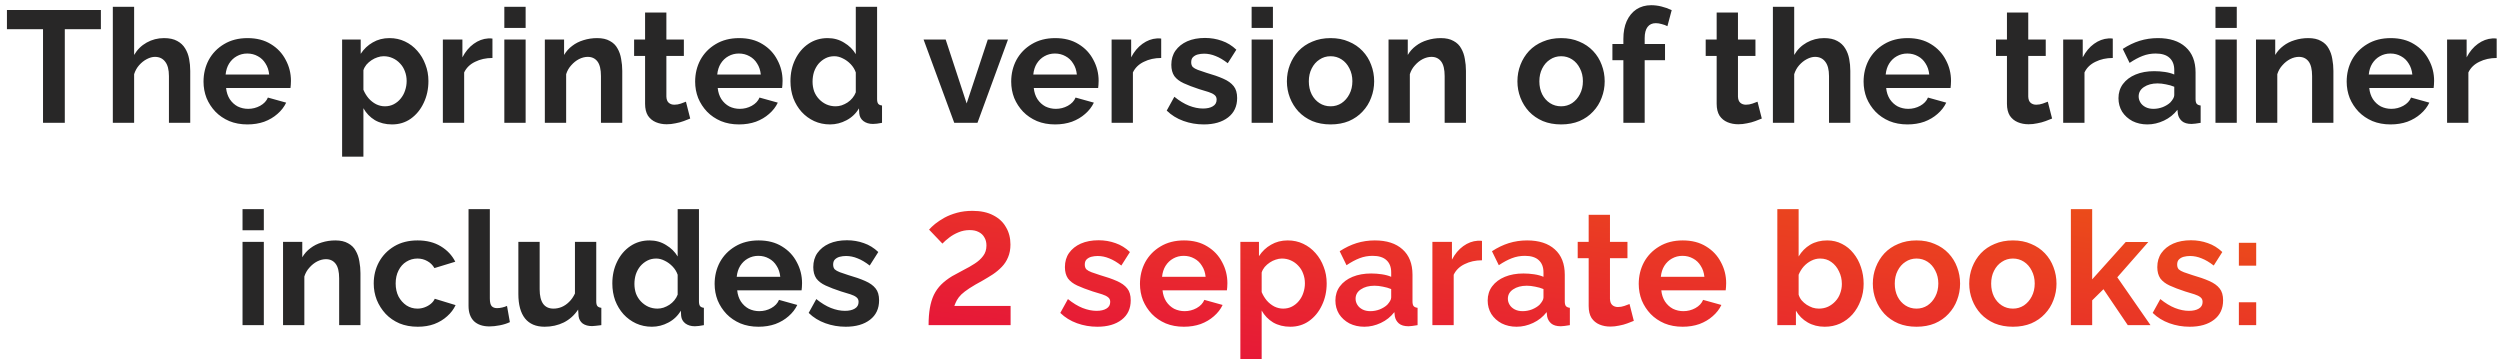 <?xml version="1.0" encoding="UTF-8"?> <svg xmlns="http://www.w3.org/2000/svg" width="346" height="50" viewBox="0 0 346 50" fill="none"><path d="M13.962 4.042H8.968V17H5.954V4.042H0.96V1.38H13.962V4.042ZM26.329 17H23.381V10.532C23.381 9.637 23.205 8.97 22.853 8.53C22.516 8.09 22.047 7.87 21.445 7.87C21.093 7.87 20.719 7.973 20.323 8.178C19.927 8.383 19.568 8.669 19.245 9.036C18.937 9.388 18.71 9.799 18.563 10.268V17H15.615V0.94H18.563V7.606C18.989 6.873 19.568 6.301 20.301 5.89C21.035 5.479 21.834 5.274 22.699 5.274C23.447 5.274 24.056 5.406 24.525 5.67C24.995 5.919 25.361 6.264 25.625 6.704C25.889 7.129 26.073 7.613 26.175 8.156C26.278 8.684 26.329 9.234 26.329 9.806V17ZM34.239 17.22C33.315 17.22 32.479 17.066 31.731 16.758C30.983 16.435 30.345 16.003 29.817 15.46C29.289 14.903 28.878 14.272 28.585 13.568C28.306 12.849 28.167 12.094 28.167 11.302C28.167 10.202 28.409 9.197 28.893 8.288C29.391 7.379 30.095 6.653 31.005 6.11C31.929 5.553 33.014 5.274 34.261 5.274C35.522 5.274 36.6 5.553 37.495 6.11C38.389 6.653 39.071 7.379 39.541 8.288C40.025 9.183 40.267 10.151 40.267 11.192C40.267 11.368 40.259 11.551 40.245 11.742C40.23 11.918 40.215 12.065 40.201 12.182H31.291C31.349 12.769 31.518 13.282 31.797 13.722C32.09 14.162 32.457 14.499 32.897 14.734C33.351 14.954 33.835 15.064 34.349 15.064C34.935 15.064 35.485 14.925 35.999 14.646C36.527 14.353 36.886 13.971 37.077 13.502L39.607 14.206C39.328 14.793 38.925 15.313 38.397 15.768C37.883 16.223 37.275 16.582 36.571 16.846C35.867 17.095 35.089 17.22 34.239 17.22ZM31.225 10.312H37.253C37.194 9.725 37.025 9.219 36.747 8.794C36.483 8.354 36.131 8.017 35.691 7.782C35.251 7.533 34.759 7.408 34.217 7.408C33.689 7.408 33.205 7.533 32.765 7.782C32.339 8.017 31.987 8.354 31.709 8.794C31.445 9.219 31.283 9.725 31.225 10.312ZM54.256 17.22C53.361 17.22 52.569 17.022 51.88 16.626C51.205 16.215 50.677 15.665 50.296 14.976V21.686H47.348V5.472H49.922V7.452C50.362 6.777 50.919 6.249 51.594 5.868C52.269 5.472 53.038 5.274 53.904 5.274C54.681 5.274 55.392 5.428 56.038 5.736C56.698 6.044 57.27 6.477 57.754 7.034C58.238 7.577 58.612 8.207 58.876 8.926C59.154 9.63 59.294 10.393 59.294 11.214C59.294 12.329 59.074 13.341 58.634 14.25C58.209 15.159 57.614 15.885 56.852 16.428C56.104 16.956 55.239 17.22 54.256 17.22ZM53.266 14.712C53.721 14.712 54.131 14.617 54.498 14.426C54.864 14.235 55.18 13.979 55.444 13.656C55.722 13.319 55.928 12.945 56.06 12.534C56.206 12.109 56.28 11.669 56.28 11.214C56.28 10.73 56.199 10.283 56.038 9.872C55.891 9.461 55.671 9.102 55.378 8.794C55.084 8.471 54.74 8.222 54.344 8.046C53.962 7.87 53.544 7.782 53.09 7.782C52.811 7.782 52.525 7.833 52.232 7.936C51.953 8.024 51.682 8.156 51.418 8.332C51.154 8.508 50.919 8.713 50.714 8.948C50.523 9.183 50.384 9.439 50.296 9.718V12.424C50.472 12.849 50.706 13.238 51 13.59C51.308 13.942 51.66 14.221 52.056 14.426C52.452 14.617 52.855 14.712 53.266 14.712ZM68.155 8.024C67.261 8.024 66.461 8.2 65.757 8.552C65.053 8.889 64.547 9.381 64.239 10.026V17H61.291V5.472H63.997V7.936C64.408 7.144 64.929 6.521 65.559 6.066C66.19 5.611 66.857 5.362 67.561 5.318C67.723 5.318 67.847 5.318 67.935 5.318C68.023 5.318 68.097 5.325 68.155 5.34V8.024ZM69.799 17V5.472H72.747V17H69.799ZM69.799 3.866V0.94H72.747V3.866H69.799ZM86.121 17H83.172V10.532C83.172 9.608 83.011 8.933 82.689 8.508C82.366 8.083 81.918 7.87 81.347 7.87C80.951 7.87 80.547 7.973 80.136 8.178C79.74 8.383 79.381 8.669 79.058 9.036C78.736 9.388 78.501 9.799 78.355 10.268V17H75.406V5.472H78.069V7.606C78.362 7.107 78.736 6.689 79.191 6.352C79.645 6 80.166 5.736 80.752 5.56C81.354 5.369 81.984 5.274 82.644 5.274C83.363 5.274 83.95 5.406 84.404 5.67C84.874 5.919 85.226 6.264 85.46 6.704C85.71 7.129 85.879 7.613 85.966 8.156C86.069 8.699 86.121 9.249 86.121 9.806V17ZM95.527 16.406C95.278 16.509 94.977 16.626 94.625 16.758C94.273 16.89 93.892 16.993 93.481 17.066C93.085 17.154 92.682 17.198 92.271 17.198C91.729 17.198 91.23 17.103 90.775 16.912C90.321 16.721 89.954 16.421 89.675 16.01C89.411 15.585 89.279 15.035 89.279 14.36V7.738H87.761V5.472H89.279V1.732H92.227V5.472H94.647V7.738H92.227V13.37C92.242 13.766 92.352 14.052 92.557 14.228C92.763 14.404 93.019 14.492 93.327 14.492C93.635 14.492 93.936 14.441 94.229 14.338C94.523 14.235 94.757 14.147 94.933 14.074L95.527 16.406ZM102.28 17.22C101.356 17.22 100.52 17.066 99.772 16.758C99.024 16.435 98.386 16.003 97.858 15.46C97.33 14.903 96.919 14.272 96.626 13.568C96.347 12.849 96.208 12.094 96.208 11.302C96.208 10.202 96.45 9.197 96.934 8.288C97.433 7.379 98.136 6.653 99.046 6.11C99.97 5.553 101.055 5.274 102.302 5.274C103.563 5.274 104.641 5.553 105.536 6.11C106.43 6.653 107.112 7.379 107.582 8.288C108.066 9.183 108.308 10.151 108.308 11.192C108.308 11.368 108.3 11.551 108.286 11.742C108.271 11.918 108.256 12.065 108.242 12.182H99.332C99.391 12.769 99.559 13.282 99.838 13.722C100.131 14.162 100.498 14.499 100.938 14.734C101.392 14.954 101.876 15.064 102.39 15.064C102.976 15.064 103.526 14.925 104.04 14.646C104.568 14.353 104.927 13.971 105.118 13.502L107.648 14.206C107.369 14.793 106.966 15.313 106.438 15.768C105.924 16.223 105.316 16.582 104.612 16.846C103.908 17.095 103.13 17.22 102.28 17.22ZM99.266 10.312H105.294C105.235 9.725 105.066 9.219 104.788 8.794C104.524 8.354 104.172 8.017 103.732 7.782C103.292 7.533 102.8 7.408 102.258 7.408C101.73 7.408 101.246 7.533 100.806 7.782C100.38 8.017 100.028 8.354 99.75 8.794C99.486 9.219 99.325 9.725 99.266 10.312ZM109.4 11.236C109.4 10.121 109.62 9.117 110.06 8.222C110.5 7.313 111.108 6.594 111.886 6.066C112.663 5.538 113.55 5.274 114.548 5.274C115.398 5.274 116.161 5.487 116.836 5.912C117.525 6.323 118.06 6.851 118.442 7.496V0.94H121.39V13.7C121.39 14.008 121.441 14.228 121.544 14.36C121.646 14.492 121.822 14.573 122.072 14.602V17C121.558 17.103 121.14 17.154 120.818 17.154C120.29 17.154 119.85 17.022 119.498 16.758C119.16 16.494 118.97 16.149 118.926 15.724L118.882 14.998C118.456 15.717 117.877 16.267 117.144 16.648C116.425 17.029 115.67 17.22 114.878 17.22C114.086 17.22 113.352 17.066 112.678 16.758C112.018 16.45 111.438 16.025 110.94 15.482C110.456 14.939 110.074 14.309 109.796 13.59C109.532 12.857 109.4 12.072 109.4 11.236ZM118.442 12.776V10.026C118.295 9.601 118.06 9.219 117.738 8.882C117.415 8.545 117.056 8.281 116.66 8.09C116.264 7.885 115.868 7.782 115.472 7.782C115.017 7.782 114.606 7.877 114.24 8.068C113.873 8.259 113.55 8.515 113.272 8.838C113.008 9.161 112.802 9.535 112.656 9.96C112.524 10.385 112.458 10.833 112.458 11.302C112.458 11.771 112.531 12.219 112.678 12.644C112.839 13.055 113.066 13.414 113.36 13.722C113.653 14.03 113.99 14.272 114.372 14.448C114.768 14.624 115.193 14.712 115.648 14.712C115.926 14.712 116.205 14.668 116.484 14.58C116.777 14.477 117.048 14.345 117.298 14.184C117.562 14.008 117.789 13.803 117.98 13.568C118.185 13.319 118.339 13.055 118.442 12.776ZM132.069 17L127.823 5.472H130.881L133.785 14.316L136.711 5.472H139.505L135.281 17H132.069ZM146.022 17.22C145.098 17.22 144.262 17.066 143.514 16.758C142.766 16.435 142.128 16.003 141.6 15.46C141.072 14.903 140.661 14.272 140.368 13.568C140.089 12.849 139.95 12.094 139.95 11.302C139.95 10.202 140.192 9.197 140.676 8.288C141.175 7.379 141.879 6.653 142.788 6.11C143.712 5.553 144.797 5.274 146.044 5.274C147.305 5.274 148.383 5.553 149.278 6.11C150.173 6.653 150.855 7.379 151.324 8.288C151.808 9.183 152.05 10.151 152.05 11.192C152.05 11.368 152.043 11.551 152.028 11.742C152.013 11.918 151.999 12.065 151.984 12.182H143.074C143.133 12.769 143.301 13.282 143.58 13.722C143.873 14.162 144.24 14.499 144.68 14.734C145.135 14.954 145.619 15.064 146.132 15.064C146.719 15.064 147.269 14.925 147.782 14.646C148.31 14.353 148.669 13.971 148.86 13.502L151.39 14.206C151.111 14.793 150.708 15.313 150.18 15.768C149.667 16.223 149.058 16.582 148.354 16.846C147.65 17.095 146.873 17.22 146.022 17.22ZM143.008 10.312H149.036C148.977 9.725 148.809 9.219 148.53 8.794C148.266 8.354 147.914 8.017 147.474 7.782C147.034 7.533 146.543 7.408 146 7.408C145.472 7.408 144.988 7.533 144.548 7.782C144.123 8.017 143.771 8.354 143.492 8.794C143.228 9.219 143.067 9.725 143.008 10.312ZM160.71 8.024C159.815 8.024 159.016 8.2 158.312 8.552C157.608 8.889 157.102 9.381 156.794 10.026V17H153.846V5.472H156.552V7.936C156.963 7.144 157.483 6.521 158.114 6.066C158.745 5.611 159.412 5.362 160.116 5.318C160.277 5.318 160.402 5.318 160.49 5.318C160.578 5.318 160.651 5.325 160.71 5.34V8.024ZM166.6 17.22C165.617 17.22 164.678 17.059 163.784 16.736C162.889 16.413 162.119 15.937 161.474 15.306L162.53 13.392C163.219 13.949 163.894 14.36 164.554 14.624C165.228 14.888 165.874 15.02 166.49 15.02C167.062 15.02 167.516 14.917 167.854 14.712C168.206 14.507 168.382 14.199 168.382 13.788C168.382 13.509 168.286 13.297 168.096 13.15C167.905 12.989 167.626 12.849 167.26 12.732C166.908 12.615 166.475 12.483 165.962 12.336C165.111 12.057 164.4 11.786 163.828 11.522C163.256 11.258 162.823 10.928 162.53 10.532C162.251 10.121 162.112 9.601 162.112 8.97C162.112 8.207 162.302 7.555 162.684 7.012C163.08 6.455 163.622 6.022 164.312 5.714C165.016 5.406 165.837 5.252 166.776 5.252C167.597 5.252 168.374 5.384 169.108 5.648C169.841 5.897 170.508 6.308 171.11 6.88L169.922 8.75C169.335 8.295 168.778 7.965 168.25 7.76C167.722 7.54 167.186 7.43 166.644 7.43C166.336 7.43 166.042 7.467 165.764 7.54C165.5 7.613 165.28 7.738 165.104 7.914C164.942 8.075 164.862 8.31 164.862 8.618C164.862 8.897 164.935 9.117 165.082 9.278C165.243 9.425 165.478 9.557 165.786 9.674C166.108 9.791 166.497 9.923 166.952 10.07C167.876 10.334 168.653 10.605 169.284 10.884C169.929 11.163 170.413 11.507 170.736 11.918C171.058 12.314 171.22 12.864 171.22 13.568C171.22 14.712 170.802 15.607 169.966 16.252C169.13 16.897 168.008 17.22 166.6 17.22ZM173.225 17V5.472H176.173V17H173.225ZM173.225 3.866V0.94H176.173V3.866H173.225ZM184.156 17.22C183.218 17.22 182.374 17.066 181.626 16.758C180.878 16.435 180.24 15.995 179.712 15.438C179.199 14.881 178.803 14.243 178.524 13.524C178.246 12.805 178.106 12.05 178.106 11.258C178.106 10.451 178.246 9.689 178.524 8.97C178.803 8.251 179.199 7.613 179.712 7.056C180.24 6.499 180.878 6.066 181.626 5.758C182.374 5.435 183.218 5.274 184.156 5.274C185.095 5.274 185.931 5.435 186.664 5.758C187.412 6.066 188.05 6.499 188.578 7.056C189.106 7.613 189.502 8.251 189.766 8.97C190.045 9.689 190.184 10.451 190.184 11.258C190.184 12.05 190.045 12.805 189.766 13.524C189.502 14.243 189.106 14.881 188.578 15.438C188.065 15.995 187.434 16.435 186.686 16.758C185.938 17.066 185.095 17.22 184.156 17.22ZM181.142 11.258C181.142 11.933 181.274 12.534 181.538 13.062C181.802 13.575 182.162 13.979 182.616 14.272C183.071 14.565 183.584 14.712 184.156 14.712C184.714 14.712 185.22 14.565 185.674 14.272C186.129 13.964 186.488 13.553 186.752 13.04C187.031 12.512 187.17 11.911 187.17 11.236C187.17 10.576 187.031 9.982 186.752 9.454C186.488 8.926 186.129 8.515 185.674 8.222C185.22 7.929 184.714 7.782 184.156 7.782C183.584 7.782 183.071 7.936 182.616 8.244C182.162 8.537 181.802 8.948 181.538 9.476C181.274 9.989 181.142 10.583 181.142 11.258ZM202.888 17H199.94V10.532C199.94 9.608 199.779 8.933 199.456 8.508C199.133 8.083 198.686 7.87 198.114 7.87C197.718 7.87 197.315 7.973 196.904 8.178C196.508 8.383 196.149 8.669 195.826 9.036C195.503 9.388 195.269 9.799 195.122 10.268V17H192.174V5.472H194.836V7.606C195.129 7.107 195.503 6.689 195.958 6.352C196.413 6 196.933 5.736 197.52 5.56C198.121 5.369 198.752 5.274 199.412 5.274C200.131 5.274 200.717 5.406 201.172 5.67C201.641 5.919 201.993 6.264 202.228 6.704C202.477 7.129 202.646 7.613 202.734 8.156C202.837 8.699 202.888 9.249 202.888 9.806V17ZM216.061 17.22C215.122 17.22 214.279 17.066 213.531 16.758C212.783 16.435 212.145 15.995 211.617 15.438C211.103 14.881 210.707 14.243 210.429 13.524C210.15 12.805 210.011 12.05 210.011 11.258C210.011 10.451 210.15 9.689 210.429 8.97C210.707 8.251 211.103 7.613 211.617 7.056C212.145 6.499 212.783 6.066 213.531 5.758C214.279 5.435 215.122 5.274 216.061 5.274C216.999 5.274 217.835 5.435 218.569 5.758C219.317 6.066 219.955 6.499 220.483 7.056C221.011 7.613 221.407 8.251 221.671 8.97C221.949 9.689 222.089 10.451 222.089 11.258C222.089 12.05 221.949 12.805 221.671 13.524C221.407 14.243 221.011 14.881 220.483 15.438C219.969 15.995 219.339 16.435 218.591 16.758C217.843 17.066 216.999 17.22 216.061 17.22ZM213.047 11.258C213.047 11.933 213.179 12.534 213.443 13.062C213.707 13.575 214.066 13.979 214.521 14.272C214.975 14.565 215.489 14.712 216.061 14.712C216.618 14.712 217.124 14.565 217.579 14.272C218.033 13.964 218.393 13.553 218.657 13.04C218.935 12.512 219.075 11.911 219.075 11.236C219.075 10.576 218.935 9.982 218.657 9.454C218.393 8.926 218.033 8.515 217.579 8.222C217.124 7.929 216.618 7.782 216.061 7.782C215.489 7.782 214.975 7.936 214.521 8.244C214.066 8.537 213.707 8.948 213.443 9.476C213.179 9.989 213.047 10.583 213.047 11.258ZM224.675 17V8.332H223.157V6.088H224.675V5.384C224.675 4.431 224.829 3.609 225.137 2.92C225.46 2.216 225.907 1.673 226.479 1.292C227.066 0.911 227.748 0.72 228.525 0.72C228.994 0.72 229.464 0.779 229.933 0.896C230.417 1.013 230.894 1.182 231.363 1.402L230.769 3.624C230.549 3.507 230.292 3.411 229.999 3.338C229.706 3.25 229.427 3.206 229.163 3.206C228.664 3.206 228.283 3.382 228.019 3.734C227.755 4.086 227.623 4.599 227.623 5.274V6.088H230.439V8.332H227.623V17H224.675ZM243.834 16.406C243.585 16.509 243.284 16.626 242.932 16.758C242.58 16.89 242.199 16.993 241.788 17.066C241.392 17.154 240.989 17.198 240.578 17.198C240.035 17.198 239.537 17.103 239.082 16.912C238.627 16.721 238.261 16.421 237.982 16.01C237.718 15.585 237.586 15.035 237.586 14.36V7.738H236.068V5.472H237.586V1.732H240.534V5.472H242.954V7.738H240.534V13.37C240.549 13.766 240.659 14.052 240.864 14.228C241.069 14.404 241.326 14.492 241.634 14.492C241.942 14.492 242.243 14.441 242.536 14.338C242.829 14.235 243.064 14.147 243.24 14.074L243.834 16.406ZM256.083 17H253.135V10.532C253.135 9.637 252.959 8.97 252.607 8.53C252.27 8.09 251.801 7.87 251.199 7.87C250.847 7.87 250.473 7.973 250.077 8.178C249.681 8.383 249.322 8.669 248.999 9.036C248.691 9.388 248.464 9.799 248.317 10.268V17H245.369V0.94H248.317V7.606C248.743 6.873 249.322 6.301 250.055 5.89C250.789 5.479 251.588 5.274 252.453 5.274C253.201 5.274 253.81 5.406 254.279 5.67C254.749 5.919 255.115 6.264 255.379 6.704C255.643 7.129 255.827 7.613 255.929 8.156C256.032 8.684 256.083 9.234 256.083 9.806V17ZM263.993 17.22C263.069 17.22 262.233 17.066 261.485 16.758C260.737 16.435 260.099 16.003 259.571 15.46C259.043 14.903 258.632 14.272 258.339 13.568C258.06 12.849 257.921 12.094 257.921 11.302C257.921 10.202 258.163 9.197 258.647 8.288C259.145 7.379 259.849 6.653 260.759 6.11C261.683 5.553 262.768 5.274 264.015 5.274C265.276 5.274 266.354 5.553 267.249 6.11C268.143 6.653 268.825 7.379 269.295 8.288C269.779 9.183 270.021 10.151 270.021 11.192C270.021 11.368 270.013 11.551 269.999 11.742C269.984 11.918 269.969 12.065 269.955 12.182H261.045C261.103 12.769 261.272 13.282 261.551 13.722C261.844 14.162 262.211 14.499 262.651 14.734C263.105 14.954 263.589 15.064 264.103 15.064C264.689 15.064 265.239 14.925 265.753 14.646C266.281 14.353 266.64 13.971 266.831 13.502L269.361 14.206C269.082 14.793 268.679 15.313 268.151 15.768C267.637 16.223 267.029 16.582 266.325 16.846C265.621 17.095 264.843 17.22 263.993 17.22ZM260.979 10.312H267.007C266.948 9.725 266.779 9.219 266.501 8.794C266.237 8.354 265.885 8.017 265.445 7.782C265.005 7.533 264.513 7.408 263.971 7.408C263.443 7.408 262.959 7.533 262.519 7.782C262.093 8.017 261.741 8.354 261.463 8.794C261.199 9.219 261.037 9.725 260.979 10.312ZM284.01 16.406C283.76 16.509 283.46 16.626 283.108 16.758C282.756 16.89 282.374 16.993 281.964 17.066C281.568 17.154 281.164 17.198 280.754 17.198C280.211 17.198 279.712 17.103 279.258 16.912C278.803 16.721 278.436 16.421 278.158 16.01C277.894 15.585 277.762 15.035 277.762 14.36V7.738H276.244V5.472H277.762V1.732H280.71V5.472H283.13V7.738H280.71V13.37C280.724 13.766 280.834 14.052 281.04 14.228C281.245 14.404 281.502 14.492 281.81 14.492C282.118 14.492 282.418 14.441 282.712 14.338C283.005 14.235 283.24 14.147 283.416 14.074L284.01 16.406ZM292.409 8.024C291.514 8.024 290.715 8.2 290.011 8.552C289.307 8.889 288.801 9.381 288.493 10.026V17H285.545V5.472H288.251V7.936C288.662 7.144 289.182 6.521 289.813 6.066C290.444 5.611 291.111 5.362 291.815 5.318C291.976 5.318 292.101 5.318 292.189 5.318C292.277 5.318 292.35 5.325 292.409 5.34V8.024ZM293.196 13.59C293.196 12.842 293.402 12.189 293.812 11.632C294.238 11.06 294.824 10.62 295.572 10.312C296.32 10.004 297.178 9.85 298.146 9.85C298.63 9.85 299.122 9.887 299.62 9.96C300.119 10.033 300.552 10.151 300.918 10.312V9.696C300.918 8.963 300.698 8.398 300.258 8.002C299.833 7.606 299.195 7.408 298.344 7.408C297.714 7.408 297.112 7.518 296.54 7.738C295.968 7.958 295.367 8.281 294.736 8.706L293.79 6.77C294.553 6.271 295.33 5.897 296.122 5.648C296.929 5.399 297.772 5.274 298.652 5.274C300.295 5.274 301.571 5.685 302.48 6.506C303.404 7.327 303.866 8.501 303.866 10.026V13.7C303.866 14.008 303.918 14.228 304.02 14.36C304.138 14.492 304.321 14.573 304.57 14.602V17C304.306 17.044 304.064 17.081 303.844 17.11C303.639 17.139 303.463 17.154 303.316 17.154C302.73 17.154 302.282 17.022 301.974 16.758C301.681 16.494 301.498 16.171 301.424 15.79L301.358 15.196C300.86 15.841 300.236 16.34 299.488 16.692C298.74 17.044 297.978 17.22 297.2 17.22C296.438 17.22 295.748 17.066 295.132 16.758C294.531 16.435 294.054 16.003 293.702 15.46C293.365 14.903 293.196 14.279 293.196 13.59ZM300.368 14.184C300.53 14.008 300.662 13.832 300.764 13.656C300.867 13.48 300.918 13.319 300.918 13.172V12.006C300.566 11.859 300.185 11.749 299.774 11.676C299.364 11.588 298.975 11.544 298.608 11.544C297.846 11.544 297.215 11.713 296.716 12.05C296.232 12.373 295.99 12.805 295.99 13.348C295.99 13.641 296.071 13.92 296.232 14.184C296.394 14.448 296.628 14.661 296.936 14.822C297.244 14.983 297.611 15.064 298.036 15.064C298.476 15.064 298.909 14.983 299.334 14.822C299.76 14.646 300.104 14.433 300.368 14.184ZM306.621 17V5.472H309.569V17H306.621ZM306.621 3.866V0.94H309.569V3.866H306.621ZM322.943 17H319.995V10.532C319.995 9.608 319.833 8.933 319.511 8.508C319.188 8.083 318.741 7.87 318.169 7.87C317.773 7.87 317.369 7.973 316.959 8.178C316.563 8.383 316.203 8.669 315.881 9.036C315.558 9.388 315.323 9.799 315.177 10.268V17H312.229V5.472H314.891V7.606C315.184 7.107 315.558 6.689 316.013 6.352C316.467 6 316.988 5.736 317.575 5.56C318.176 5.369 318.807 5.274 319.467 5.274C320.185 5.274 320.772 5.406 321.227 5.67C321.696 5.919 322.048 6.264 322.283 6.704C322.532 7.129 322.701 7.613 322.789 8.156C322.891 8.699 322.943 9.249 322.943 9.806V17ZM330.852 17.22C329.928 17.22 329.092 17.066 328.344 16.758C327.596 16.435 326.958 16.003 326.43 15.46C325.902 14.903 325.491 14.272 325.198 13.568C324.919 12.849 324.78 12.094 324.78 11.302C324.78 10.202 325.022 9.197 325.506 8.288C326.005 7.379 326.709 6.653 327.618 6.11C328.542 5.553 329.627 5.274 330.874 5.274C332.135 5.274 333.213 5.553 334.108 6.11C335.003 6.653 335.685 7.379 336.154 8.288C336.638 9.183 336.88 10.151 336.88 11.192C336.88 11.368 336.873 11.551 336.858 11.742C336.843 11.918 336.829 12.065 336.814 12.182H327.904C327.963 12.769 328.131 13.282 328.41 13.722C328.703 14.162 329.07 14.499 329.51 14.734C329.965 14.954 330.449 15.064 330.962 15.064C331.549 15.064 332.099 14.925 332.612 14.646C333.14 14.353 333.499 13.971 333.69 13.502L336.22 14.206C335.941 14.793 335.538 15.313 335.01 15.768C334.497 16.223 333.888 16.582 333.184 16.846C332.48 17.095 331.703 17.22 330.852 17.22ZM327.838 10.312H333.866C333.807 9.725 333.639 9.219 333.36 8.794C333.096 8.354 332.744 8.017 332.304 7.782C331.864 7.533 331.373 7.408 330.83 7.408C330.302 7.408 329.818 7.533 329.378 7.782C328.953 8.017 328.601 8.354 328.322 8.794C328.058 9.219 327.897 9.725 327.838 10.312ZM345.54 8.024C344.645 8.024 343.846 8.2 343.142 8.552C342.438 8.889 341.932 9.381 341.624 10.026V17H338.676V5.472H341.382V7.936C341.793 7.144 342.313 6.521 342.944 6.066C343.575 5.611 344.242 5.362 344.946 5.318C345.107 5.318 345.232 5.318 345.32 5.318C345.408 5.318 345.481 5.325 345.54 5.34V8.024ZM33.566 45V33.472H36.514V45H33.566ZM33.566 31.866V28.94H36.514V31.866H33.566ZM49.887 45H46.939V38.532C46.939 37.608 46.778 36.933 46.455 36.508C46.132 36.083 45.685 35.87 45.113 35.87C44.717 35.87 44.314 35.973 43.903 36.178C43.507 36.383 43.148 36.669 42.825 37.036C42.502 37.388 42.268 37.799 42.121 38.268V45H39.173V33.472H41.835V35.606C42.128 35.107 42.502 34.689 42.957 34.352C43.412 34 43.932 33.736 44.519 33.56C45.12 33.369 45.751 33.274 46.411 33.274C47.13 33.274 47.716 33.406 48.171 33.67C48.64 33.919 48.992 34.264 49.227 34.704C49.476 35.129 49.645 35.613 49.733 36.156C49.836 36.699 49.887 37.249 49.887 37.806V45ZM57.818 45.22C56.88 45.22 56.036 45.066 55.288 44.758C54.54 44.435 53.902 43.995 53.374 43.438C52.846 42.866 52.436 42.221 52.142 41.502C51.864 40.783 51.724 40.028 51.724 39.236C51.724 38.151 51.966 37.161 52.45 36.266C52.949 35.357 53.653 34.631 54.562 34.088C55.472 33.545 56.55 33.274 57.796 33.274C59.043 33.274 60.114 33.545 61.008 34.088C61.903 34.631 62.57 35.342 63.01 36.222L60.128 37.102C59.879 36.677 59.549 36.354 59.138 36.134C58.728 35.899 58.273 35.782 57.774 35.782C57.217 35.782 56.704 35.929 56.234 36.222C55.78 36.501 55.42 36.904 55.156 37.432C54.892 37.945 54.76 38.547 54.76 39.236C54.76 39.911 54.892 40.512 55.156 41.04C55.435 41.553 55.802 41.964 56.256 42.272C56.711 42.565 57.217 42.712 57.774 42.712C58.126 42.712 58.456 42.653 58.764 42.536C59.087 42.419 59.373 42.257 59.622 42.052C59.872 41.847 60.055 41.612 60.172 41.348L63.054 42.228C62.79 42.8 62.402 43.313 61.888 43.768C61.39 44.223 60.796 44.582 60.106 44.846C59.432 45.095 58.669 45.22 57.818 45.22ZM64.846 28.94H67.794V41.304C67.794 41.832 67.882 42.191 68.058 42.382C68.234 42.558 68.476 42.646 68.784 42.646C69.019 42.646 69.261 42.617 69.51 42.558C69.76 42.499 69.98 42.426 70.17 42.338L70.566 44.582C70.17 44.773 69.708 44.919 69.18 45.022C68.652 45.125 68.176 45.176 67.75 45.176C66.826 45.176 66.108 44.934 65.594 44.45C65.096 43.951 64.846 43.247 64.846 42.338V28.94ZM71.741 40.688V33.472H74.689V40.05C74.689 40.93 74.85 41.597 75.173 42.052C75.496 42.492 75.972 42.712 76.603 42.712C76.984 42.712 77.358 42.639 77.725 42.492C78.106 42.331 78.451 42.096 78.759 41.788C79.082 41.48 79.353 41.091 79.573 40.622V33.472H82.521V41.7C82.521 42.008 82.572 42.228 82.675 42.36C82.792 42.492 82.975 42.573 83.225 42.602V45C82.931 45.044 82.682 45.073 82.477 45.088C82.286 45.117 82.11 45.132 81.949 45.132C81.421 45.132 80.988 45.015 80.651 44.78C80.328 44.531 80.138 44.193 80.079 43.768L80.013 42.844C79.499 43.621 78.84 44.215 78.033 44.626C77.226 45.022 76.339 45.22 75.371 45.22C74.183 45.22 73.281 44.839 72.665 44.076C72.049 43.299 71.741 42.169 71.741 40.688ZM84.746 39.236C84.746 38.121 84.966 37.117 85.406 36.222C85.846 35.313 86.455 34.594 87.232 34.066C88.01 33.538 88.897 33.274 89.894 33.274C90.745 33.274 91.508 33.487 92.182 33.912C92.872 34.323 93.407 34.851 93.788 35.496V28.94H96.736V41.7C96.736 42.008 96.788 42.228 96.89 42.36C96.993 42.492 97.169 42.573 97.418 42.602V45C96.905 45.103 96.487 45.154 96.164 45.154C95.636 45.154 95.196 45.022 94.844 44.758C94.507 44.494 94.316 44.149 94.272 43.724L94.228 42.998C93.803 43.717 93.224 44.267 92.49 44.648C91.772 45.029 91.016 45.22 90.224 45.22C89.432 45.22 88.699 45.066 88.024 44.758C87.364 44.45 86.785 44.025 86.286 43.482C85.802 42.939 85.421 42.309 85.142 41.59C84.878 40.857 84.746 40.072 84.746 39.236ZM93.788 40.776V38.026C93.642 37.601 93.407 37.219 93.084 36.882C92.762 36.545 92.402 36.281 92.006 36.09C91.61 35.885 91.214 35.782 90.818 35.782C90.364 35.782 89.953 35.877 89.586 36.068C89.22 36.259 88.897 36.515 88.618 36.838C88.354 37.161 88.149 37.535 88.002 37.96C87.87 38.385 87.804 38.833 87.804 39.302C87.804 39.771 87.878 40.219 88.024 40.644C88.186 41.055 88.413 41.414 88.706 41.722C89 42.03 89.337 42.272 89.718 42.448C90.114 42.624 90.54 42.712 90.994 42.712C91.273 42.712 91.552 42.668 91.83 42.58C92.124 42.477 92.395 42.345 92.644 42.184C92.908 42.008 93.136 41.803 93.326 41.568C93.532 41.319 93.686 41.055 93.788 40.776ZM104.976 45.22C104.052 45.22 103.216 45.066 102.468 44.758C101.72 44.435 101.082 44.003 100.554 43.46C100.026 42.903 99.615 42.272 99.322 41.568C99.043 40.849 98.904 40.094 98.904 39.302C98.904 38.202 99.146 37.197 99.63 36.288C100.129 35.379 100.833 34.653 101.742 34.11C102.666 33.553 103.751 33.274 104.998 33.274C106.259 33.274 107.337 33.553 108.232 34.11C109.127 34.653 109.809 35.379 110.278 36.288C110.762 37.183 111.004 38.151 111.004 39.192C111.004 39.368 110.997 39.551 110.982 39.742C110.967 39.918 110.953 40.065 110.938 40.182H102.028C102.087 40.769 102.255 41.282 102.534 41.722C102.827 42.162 103.194 42.499 103.634 42.734C104.089 42.954 104.573 43.064 105.086 43.064C105.673 43.064 106.223 42.925 106.736 42.646C107.264 42.353 107.623 41.971 107.814 41.502L110.344 42.206C110.065 42.793 109.662 43.313 109.134 43.768C108.621 44.223 108.012 44.582 107.308 44.846C106.604 45.095 105.827 45.22 104.976 45.22ZM101.962 38.312H107.99C107.931 37.725 107.763 37.219 107.484 36.794C107.22 36.354 106.868 36.017 106.428 35.782C105.988 35.533 105.497 35.408 104.954 35.408C104.426 35.408 103.942 35.533 103.502 35.782C103.077 36.017 102.725 36.354 102.446 36.794C102.182 37.219 102.021 37.725 101.962 38.312ZM117.046 45.22C116.063 45.22 115.125 45.059 114.23 44.736C113.335 44.413 112.565 43.937 111.92 43.306L112.976 41.392C113.665 41.949 114.34 42.36 115 42.624C115.675 42.888 116.32 43.02 116.936 43.02C117.508 43.02 117.963 42.917 118.3 42.712C118.652 42.507 118.828 42.199 118.828 41.788C118.828 41.509 118.733 41.297 118.542 41.15C118.351 40.989 118.073 40.849 117.706 40.732C117.354 40.615 116.921 40.483 116.408 40.336C115.557 40.057 114.846 39.786 114.274 39.522C113.702 39.258 113.269 38.928 112.976 38.532C112.697 38.121 112.558 37.601 112.558 36.97C112.558 36.207 112.749 35.555 113.13 35.012C113.526 34.455 114.069 34.022 114.758 33.714C115.462 33.406 116.283 33.252 117.222 33.252C118.043 33.252 118.821 33.384 119.554 33.648C120.287 33.897 120.955 34.308 121.556 34.88L120.368 36.75C119.781 36.295 119.224 35.965 118.696 35.76C118.168 35.54 117.633 35.43 117.09 35.43C116.782 35.43 116.489 35.467 116.21 35.54C115.946 35.613 115.726 35.738 115.55 35.914C115.389 36.075 115.308 36.31 115.308 36.618C115.308 36.897 115.381 37.117 115.528 37.278C115.689 37.425 115.924 37.557 116.232 37.674C116.555 37.791 116.943 37.923 117.398 38.07C118.322 38.334 119.099 38.605 119.73 38.884C120.375 39.163 120.859 39.507 121.182 39.918C121.505 40.314 121.666 40.864 121.666 41.568C121.666 42.712 121.248 43.607 120.412 44.252C119.576 44.897 118.454 45.22 117.046 45.22Z" fill="#282727"></path><path d="M128.516 45C128.516 44.105 128.575 43.321 128.692 42.646C128.81 41.957 128.993 41.348 129.242 40.82C129.506 40.277 129.844 39.801 130.254 39.39C130.665 38.979 131.171 38.591 131.772 38.224C132.286 37.931 132.814 37.645 133.356 37.366C133.914 37.087 134.427 36.794 134.896 36.486C135.38 36.178 135.769 35.826 136.062 35.43C136.37 35.034 136.524 34.55 136.524 33.978C136.524 33.538 136.429 33.164 136.238 32.856C136.062 32.533 135.798 32.284 135.446 32.108C135.109 31.932 134.698 31.844 134.214 31.844C133.657 31.844 133.136 31.947 132.652 32.152C132.183 32.343 131.758 32.585 131.376 32.878C131.01 33.157 130.694 33.435 130.43 33.714L128.582 31.778C128.788 31.543 129.066 31.279 129.418 30.986C129.785 30.693 130.218 30.407 130.716 30.128C131.23 29.849 131.809 29.622 132.454 29.446C133.1 29.27 133.811 29.182 134.588 29.182C135.732 29.182 136.693 29.387 137.47 29.798C138.248 30.194 138.834 30.744 139.23 31.448C139.641 32.137 139.846 32.937 139.846 33.846C139.846 34.506 139.736 35.093 139.516 35.606C139.311 36.105 139.025 36.545 138.658 36.926C138.292 37.307 137.881 37.652 137.426 37.96C136.972 38.253 136.502 38.539 136.018 38.818C135.256 39.229 134.64 39.588 134.17 39.896C133.701 40.204 133.327 40.49 133.048 40.754C132.784 41.018 132.579 41.282 132.432 41.546C132.3 41.795 132.183 42.059 132.08 42.338H139.868V45H128.516ZM151.872 45.22C150.89 45.22 149.951 45.059 149.056 44.736C148.162 44.413 147.392 43.937 146.746 43.306L147.802 41.392C148.492 41.949 149.166 42.36 149.826 42.624C150.501 42.888 151.146 43.02 151.762 43.02C152.334 43.02 152.789 42.917 153.126 42.712C153.478 42.507 153.654 42.199 153.654 41.788C153.654 41.509 153.559 41.297 153.368 41.15C153.178 40.989 152.899 40.849 152.532 40.732C152.18 40.615 151.748 40.483 151.234 40.336C150.384 40.057 149.672 39.786 149.1 39.522C148.528 39.258 148.096 38.928 147.802 38.532C147.524 38.121 147.384 37.601 147.384 36.97C147.384 36.207 147.575 35.555 147.956 35.012C148.352 34.455 148.895 34.022 149.584 33.714C150.288 33.406 151.11 33.252 152.048 33.252C152.87 33.252 153.647 33.384 154.38 33.648C155.114 33.897 155.781 34.308 156.382 34.88L155.194 36.75C154.608 36.295 154.05 35.965 153.522 35.76C152.994 35.54 152.459 35.43 151.916 35.43C151.608 35.43 151.315 35.467 151.036 35.54C150.772 35.613 150.552 35.738 150.376 35.914C150.215 36.075 150.134 36.31 150.134 36.618C150.134 36.897 150.208 37.117 150.354 37.278C150.516 37.425 150.75 37.557 151.058 37.674C151.381 37.791 151.77 37.923 152.224 38.07C153.148 38.334 153.926 38.605 154.556 38.884C155.202 39.163 155.686 39.507 156.008 39.918C156.331 40.314 156.492 40.864 156.492 41.568C156.492 42.712 156.074 43.607 155.238 44.252C154.402 44.897 153.28 45.22 151.872 45.22ZM163.843 45.22C162.919 45.22 162.083 45.066 161.335 44.758C160.587 44.435 159.949 44.003 159.421 43.46C158.893 42.903 158.483 42.272 158.189 41.568C157.911 40.849 157.771 40.094 157.771 39.302C157.771 38.202 158.013 37.197 158.497 36.288C158.996 35.379 159.7 34.653 160.609 34.11C161.533 33.553 162.619 33.274 163.865 33.274C165.127 33.274 166.205 33.553 167.099 34.11C167.994 34.653 168.676 35.379 169.145 36.288C169.629 37.183 169.871 38.151 169.871 39.192C169.871 39.368 169.864 39.551 169.849 39.742C169.835 39.918 169.82 40.065 169.805 40.182H160.895C160.954 40.769 161.123 41.282 161.401 41.722C161.695 42.162 162.061 42.499 162.501 42.734C162.956 42.954 163.44 43.064 163.953 43.064C164.54 43.064 165.09 42.925 165.603 42.646C166.131 42.353 166.491 41.971 166.681 41.502L169.211 42.206C168.933 42.793 168.529 43.313 168.001 43.768C167.488 44.223 166.879 44.582 166.175 44.846C165.471 45.095 164.694 45.22 163.843 45.22ZM160.829 38.312H166.857C166.799 37.725 166.63 37.219 166.351 36.794C166.087 36.354 165.735 36.017 165.295 35.782C164.855 35.533 164.364 35.408 163.821 35.408C163.293 35.408 162.809 35.533 162.369 35.782C161.944 36.017 161.592 36.354 161.313 36.794C161.049 37.219 160.888 37.725 160.829 38.312ZM178.575 45.22C177.681 45.22 176.889 45.022 176.199 44.626C175.525 44.215 174.997 43.665 174.615 42.976V49.686H171.667V33.472H174.241V35.452C174.681 34.777 175.239 34.249 175.913 33.868C176.588 33.472 177.358 33.274 178.223 33.274C179.001 33.274 179.712 33.428 180.357 33.736C181.017 34.044 181.589 34.477 182.073 35.034C182.557 35.577 182.931 36.207 183.195 36.926C183.474 37.63 183.613 38.393 183.613 39.214C183.613 40.329 183.393 41.341 182.953 42.25C182.528 43.159 181.934 43.885 181.171 44.428C180.423 44.956 179.558 45.22 178.575 45.22ZM177.585 42.712C178.04 42.712 178.451 42.617 178.817 42.426C179.184 42.235 179.499 41.979 179.763 41.656C180.042 41.319 180.247 40.945 180.379 40.534C180.526 40.109 180.599 39.669 180.599 39.214C180.599 38.73 180.519 38.283 180.357 37.872C180.211 37.461 179.991 37.102 179.697 36.794C179.404 36.471 179.059 36.222 178.663 36.046C178.282 35.87 177.864 35.782 177.409 35.782C177.131 35.782 176.845 35.833 176.551 35.936C176.273 36.024 176.001 36.156 175.737 36.332C175.473 36.508 175.239 36.713 175.033 36.948C174.843 37.183 174.703 37.439 174.615 37.718V40.424C174.791 40.849 175.026 41.238 175.319 41.59C175.627 41.942 175.979 42.221 176.375 42.426C176.771 42.617 177.175 42.712 177.585 42.712ZM184.819 41.59C184.819 40.842 185.024 40.189 185.435 39.632C185.86 39.06 186.447 38.62 187.195 38.312C187.943 38.004 188.801 37.85 189.769 37.85C190.253 37.85 190.744 37.887 191.243 37.96C191.741 38.033 192.174 38.151 192.541 38.312V37.696C192.541 36.963 192.321 36.398 191.881 36.002C191.455 35.606 190.817 35.408 189.967 35.408C189.336 35.408 188.735 35.518 188.163 35.738C187.591 35.958 186.989 36.281 186.359 36.706L185.413 34.77C186.175 34.271 186.953 33.897 187.745 33.648C188.551 33.399 189.395 33.274 190.275 33.274C191.917 33.274 193.193 33.685 194.103 34.506C195.027 35.327 195.489 36.501 195.489 38.026V41.7C195.489 42.008 195.54 42.228 195.643 42.36C195.76 42.492 195.943 42.573 196.193 42.602V45C195.929 45.044 195.687 45.081 195.467 45.11C195.261 45.139 195.085 45.154 194.939 45.154C194.352 45.154 193.905 45.022 193.597 44.758C193.303 44.494 193.12 44.171 193.047 43.79L192.981 43.196C192.482 43.841 191.859 44.34 191.111 44.692C190.363 45.044 189.6 45.22 188.823 45.22C188.06 45.22 187.371 45.066 186.755 44.758C186.153 44.435 185.677 44.003 185.325 43.46C184.987 42.903 184.819 42.279 184.819 41.59ZM191.991 42.184C192.152 42.008 192.284 41.832 192.387 41.656C192.489 41.48 192.541 41.319 192.541 41.172V40.006C192.189 39.859 191.807 39.749 191.397 39.676C190.986 39.588 190.597 39.544 190.231 39.544C189.468 39.544 188.837 39.713 188.339 40.05C187.855 40.373 187.613 40.805 187.613 41.348C187.613 41.641 187.693 41.92 187.855 42.184C188.016 42.448 188.251 42.661 188.559 42.822C188.867 42.983 189.233 43.064 189.659 43.064C190.099 43.064 190.531 42.983 190.957 42.822C191.382 42.646 191.727 42.433 191.991 42.184ZM205.107 36.024C204.213 36.024 203.413 36.2 202.709 36.552C202.005 36.889 201.499 37.381 201.191 38.026V45H198.243V33.472H200.949V35.936C201.36 35.144 201.881 34.521 202.511 34.066C203.142 33.611 203.809 33.362 204.513 33.318C204.675 33.318 204.799 33.318 204.887 33.318C204.975 33.318 205.049 33.325 205.107 33.34V36.024ZM205.895 41.59C205.895 40.842 206.1 40.189 206.511 39.632C206.936 39.06 207.523 38.62 208.271 38.312C209.019 38.004 209.877 37.85 210.845 37.85C211.329 37.85 211.82 37.887 212.319 37.96C212.817 38.033 213.25 38.151 213.617 38.312V37.696C213.617 36.963 213.397 36.398 212.957 36.002C212.531 35.606 211.893 35.408 211.043 35.408C210.412 35.408 209.811 35.518 209.239 35.738C208.667 35.958 208.065 36.281 207.435 36.706L206.489 34.77C207.251 34.271 208.029 33.897 208.821 33.648C209.627 33.399 210.471 33.274 211.351 33.274C212.993 33.274 214.269 33.685 215.179 34.506C216.103 35.327 216.565 36.501 216.565 38.026V41.7C216.565 42.008 216.616 42.228 216.719 42.36C216.836 42.492 217.019 42.573 217.269 42.602V45C217.005 45.044 216.763 45.081 216.543 45.11C216.337 45.139 216.161 45.154 216.015 45.154C215.428 45.154 214.981 45.022 214.673 44.758C214.379 44.494 214.196 44.171 214.123 43.79L214.057 43.196C213.558 43.841 212.935 44.34 212.187 44.692C211.439 45.044 210.676 45.22 209.899 45.22C209.136 45.22 208.447 45.066 207.831 44.758C207.229 44.435 206.753 44.003 206.401 43.46C206.063 42.903 205.895 42.279 205.895 41.59ZM213.067 42.184C213.228 42.008 213.36 41.832 213.463 41.656C213.565 41.48 213.617 41.319 213.617 41.172V40.006C213.265 39.859 212.883 39.749 212.473 39.676C212.062 39.588 211.673 39.544 211.307 39.544C210.544 39.544 209.913 39.713 209.415 40.05C208.931 40.373 208.689 40.805 208.689 41.348C208.689 41.641 208.769 41.92 208.931 42.184C209.092 42.448 209.327 42.661 209.635 42.822C209.943 42.983 210.309 43.064 210.735 43.064C211.175 43.064 211.607 42.983 212.033 42.822C212.458 42.646 212.803 42.433 213.067 42.184ZM226.12 44.406C225.871 44.509 225.57 44.626 225.218 44.758C224.866 44.89 224.485 44.993 224.074 45.066C223.678 45.154 223.275 45.198 222.864 45.198C222.321 45.198 221.823 45.103 221.368 44.912C220.913 44.721 220.547 44.421 220.268 44.01C220.004 43.585 219.872 43.035 219.872 42.36V35.738H218.354V33.472H219.872V29.732H222.82V33.472H225.24V35.738H222.82V41.37C222.835 41.766 222.945 42.052 223.15 42.228C223.355 42.404 223.612 42.492 223.92 42.492C224.228 42.492 224.529 42.441 224.822 42.338C225.115 42.235 225.35 42.147 225.526 42.074L226.12 44.406ZM232.873 45.22C231.949 45.22 231.113 45.066 230.365 44.758C229.617 44.435 228.979 44.003 228.451 43.46C227.923 42.903 227.512 42.272 227.219 41.568C226.94 40.849 226.801 40.094 226.801 39.302C226.801 38.202 227.043 37.197 227.527 36.288C228.025 35.379 228.729 34.653 229.639 34.11C230.563 33.553 231.648 33.274 232.895 33.274C234.156 33.274 235.234 33.553 236.129 34.11C237.023 34.653 237.705 35.379 238.175 36.288C238.659 37.183 238.901 38.151 238.901 39.192C238.901 39.368 238.893 39.551 238.879 39.742C238.864 39.918 238.849 40.065 238.835 40.182H229.925C229.983 40.769 230.152 41.282 230.431 41.722C230.724 42.162 231.091 42.499 231.531 42.734C231.985 42.954 232.469 43.064 232.983 43.064C233.569 43.064 234.119 42.925 234.633 42.646C235.161 42.353 235.52 41.971 235.711 41.502L238.241 42.206C237.962 42.793 237.559 43.313 237.031 43.768C236.517 44.223 235.909 44.582 235.205 44.846C234.501 45.095 233.723 45.22 232.873 45.22ZM229.859 38.312H235.887C235.828 37.725 235.659 37.219 235.381 36.794C235.117 36.354 234.765 36.017 234.325 35.782C233.885 35.533 233.393 35.408 232.851 35.408C232.323 35.408 231.839 35.533 231.399 35.782C230.973 36.017 230.621 36.354 230.343 36.794C230.079 37.219 229.917 37.725 229.859 38.312ZM252.538 45.22C251.658 45.22 250.873 45.022 250.184 44.626C249.494 44.23 248.952 43.687 248.556 42.998V45H245.982V28.94H248.93V35.496C249.34 34.807 249.876 34.264 250.536 33.868C251.21 33.472 251.995 33.274 252.89 33.274C253.638 33.274 254.32 33.435 254.936 33.758C255.552 34.066 256.08 34.499 256.52 35.056C256.974 35.613 257.319 36.251 257.554 36.97C257.803 37.689 257.928 38.459 257.928 39.28C257.928 40.101 257.788 40.871 257.51 41.59C257.246 42.309 256.872 42.947 256.388 43.504C255.904 44.047 255.332 44.472 254.672 44.78C254.026 45.073 253.315 45.22 252.538 45.22ZM251.724 42.712C252.193 42.712 252.618 42.624 253 42.448C253.396 42.257 253.733 42.008 254.012 41.7C254.305 41.392 254.525 41.033 254.672 40.622C254.833 40.197 254.914 39.757 254.914 39.302C254.914 38.671 254.782 38.092 254.518 37.564C254.268 37.021 253.916 36.589 253.462 36.266C253.022 35.943 252.501 35.782 251.9 35.782C251.474 35.782 251.064 35.885 250.668 36.09C250.286 36.281 249.942 36.545 249.634 36.882C249.34 37.219 249.106 37.601 248.93 38.026V40.776C249.018 41.069 249.157 41.333 249.348 41.568C249.553 41.803 249.788 42.008 250.052 42.184C250.316 42.345 250.587 42.477 250.866 42.58C251.159 42.668 251.445 42.712 251.724 42.712ZM265.249 45.22C264.31 45.22 263.467 45.066 262.719 44.758C261.971 44.435 261.333 43.995 260.805 43.438C260.292 42.881 259.896 42.243 259.617 41.524C259.338 40.805 259.199 40.05 259.199 39.258C259.199 38.451 259.338 37.689 259.617 36.97C259.896 36.251 260.292 35.613 260.805 35.056C261.333 34.499 261.971 34.066 262.719 33.758C263.467 33.435 264.31 33.274 265.249 33.274C266.188 33.274 267.024 33.435 267.757 33.758C268.505 34.066 269.143 34.499 269.671 35.056C270.199 35.613 270.595 36.251 270.859 36.97C271.138 37.689 271.277 38.451 271.277 39.258C271.277 40.05 271.138 40.805 270.859 41.524C270.595 42.243 270.199 42.881 269.671 43.438C269.158 43.995 268.527 44.435 267.779 44.758C267.031 45.066 266.188 45.22 265.249 45.22ZM262.235 39.258C262.235 39.933 262.367 40.534 262.631 41.062C262.895 41.575 263.254 41.979 263.709 42.272C264.164 42.565 264.677 42.712 265.249 42.712C265.806 42.712 266.312 42.565 266.767 42.272C267.222 41.964 267.581 41.553 267.845 41.04C268.124 40.512 268.263 39.911 268.263 39.236C268.263 38.576 268.124 37.982 267.845 37.454C267.581 36.926 267.222 36.515 266.767 36.222C266.312 35.929 265.806 35.782 265.249 35.782C264.677 35.782 264.164 35.936 263.709 36.244C263.254 36.537 262.895 36.948 262.631 37.476C262.367 37.989 262.235 38.583 262.235 39.258ZM278.591 45.22C277.652 45.22 276.809 45.066 276.061 44.758C275.313 44.435 274.675 43.995 274.147 43.438C273.633 42.881 273.237 42.243 272.959 41.524C272.68 40.805 272.541 40.05 272.541 39.258C272.541 38.451 272.68 37.689 272.959 36.97C273.237 36.251 273.633 35.613 274.147 35.056C274.675 34.499 275.313 34.066 276.061 33.758C276.809 33.435 277.652 33.274 278.591 33.274C279.529 33.274 280.365 33.435 281.099 33.758C281.847 34.066 282.485 34.499 283.013 35.056C283.541 35.613 283.937 36.251 284.201 36.97C284.479 37.689 284.619 38.451 284.619 39.258C284.619 40.05 284.479 40.805 284.201 41.524C283.937 42.243 283.541 42.881 283.013 43.438C282.499 43.995 281.869 44.435 281.121 44.758C280.373 45.066 279.529 45.22 278.591 45.22ZM275.577 39.258C275.577 39.933 275.709 40.534 275.973 41.062C276.237 41.575 276.596 41.979 277.051 42.272C277.505 42.565 278.019 42.712 278.591 42.712C279.148 42.712 279.654 42.565 280.109 42.272C280.563 41.964 280.923 41.553 281.187 41.04C281.465 40.512 281.605 39.911 281.605 39.236C281.605 38.576 281.465 37.982 281.187 37.454C280.923 36.926 280.563 36.515 280.109 36.222C279.654 35.929 279.148 35.782 278.591 35.782C278.019 35.782 277.505 35.936 277.051 36.244C276.596 36.537 276.237 36.948 275.973 37.476C275.709 37.989 275.577 38.583 275.577 39.258ZM294.485 45L291.119 40.028L289.557 41.568V45H286.609V28.94H289.557V38.664L294.199 33.494H297.323L293.033 38.378L297.631 45H294.485ZM303.058 45.22C302.075 45.22 301.136 45.059 300.242 44.736C299.347 44.413 298.577 43.937 297.932 43.306L298.988 41.392C299.677 41.949 300.352 42.36 301.012 42.624C301.686 42.888 302.332 43.02 302.948 43.02C303.52 43.02 303.974 42.917 304.312 42.712C304.664 42.507 304.84 42.199 304.84 41.788C304.84 41.509 304.744 41.297 304.554 41.15C304.363 40.989 304.084 40.849 303.718 40.732C303.366 40.615 302.933 40.483 302.42 40.336C301.569 40.057 300.858 39.786 300.286 39.522C299.714 39.258 299.281 38.928 298.988 38.532C298.709 38.121 298.57 37.601 298.57 36.97C298.57 36.207 298.76 35.555 299.142 35.012C299.538 34.455 300.08 34.022 300.77 33.714C301.474 33.406 302.295 33.252 303.234 33.252C304.055 33.252 304.832 33.384 305.566 33.648C306.299 33.897 306.966 34.308 307.568 34.88L306.38 36.75C305.793 36.295 305.236 35.965 304.708 35.76C304.18 35.54 303.644 35.43 303.102 35.43C302.794 35.43 302.5 35.467 302.222 35.54C301.958 35.613 301.738 35.738 301.562 35.914C301.4 36.075 301.32 36.31 301.32 36.618C301.32 36.897 301.393 37.117 301.54 37.278C301.701 37.425 301.936 37.557 302.244 37.674C302.566 37.791 302.955 37.923 303.41 38.07C304.334 38.334 305.111 38.605 305.742 38.884C306.387 39.163 306.871 39.507 307.194 39.918C307.516 40.314 307.678 40.864 307.678 41.568C307.678 42.712 307.26 43.607 306.424 44.252C305.588 44.897 304.466 45.22 303.058 45.22ZM309.859 36.772V33.604H312.257V36.772H309.859ZM309.859 45V41.832H312.257V45H309.859Z" fill="url(#paint0_linear_871_3037)"></path><defs><linearGradient id="paint0_linear_871_3037" x1="-58.883" y1="37.91" x2="-48.988" y2="-40.782" gradientUnits="userSpaceOnUse"><stop stop-color="#E50046"></stop><stop offset="1" stop-color="#EE7203"></stop></linearGradient></defs></svg> 